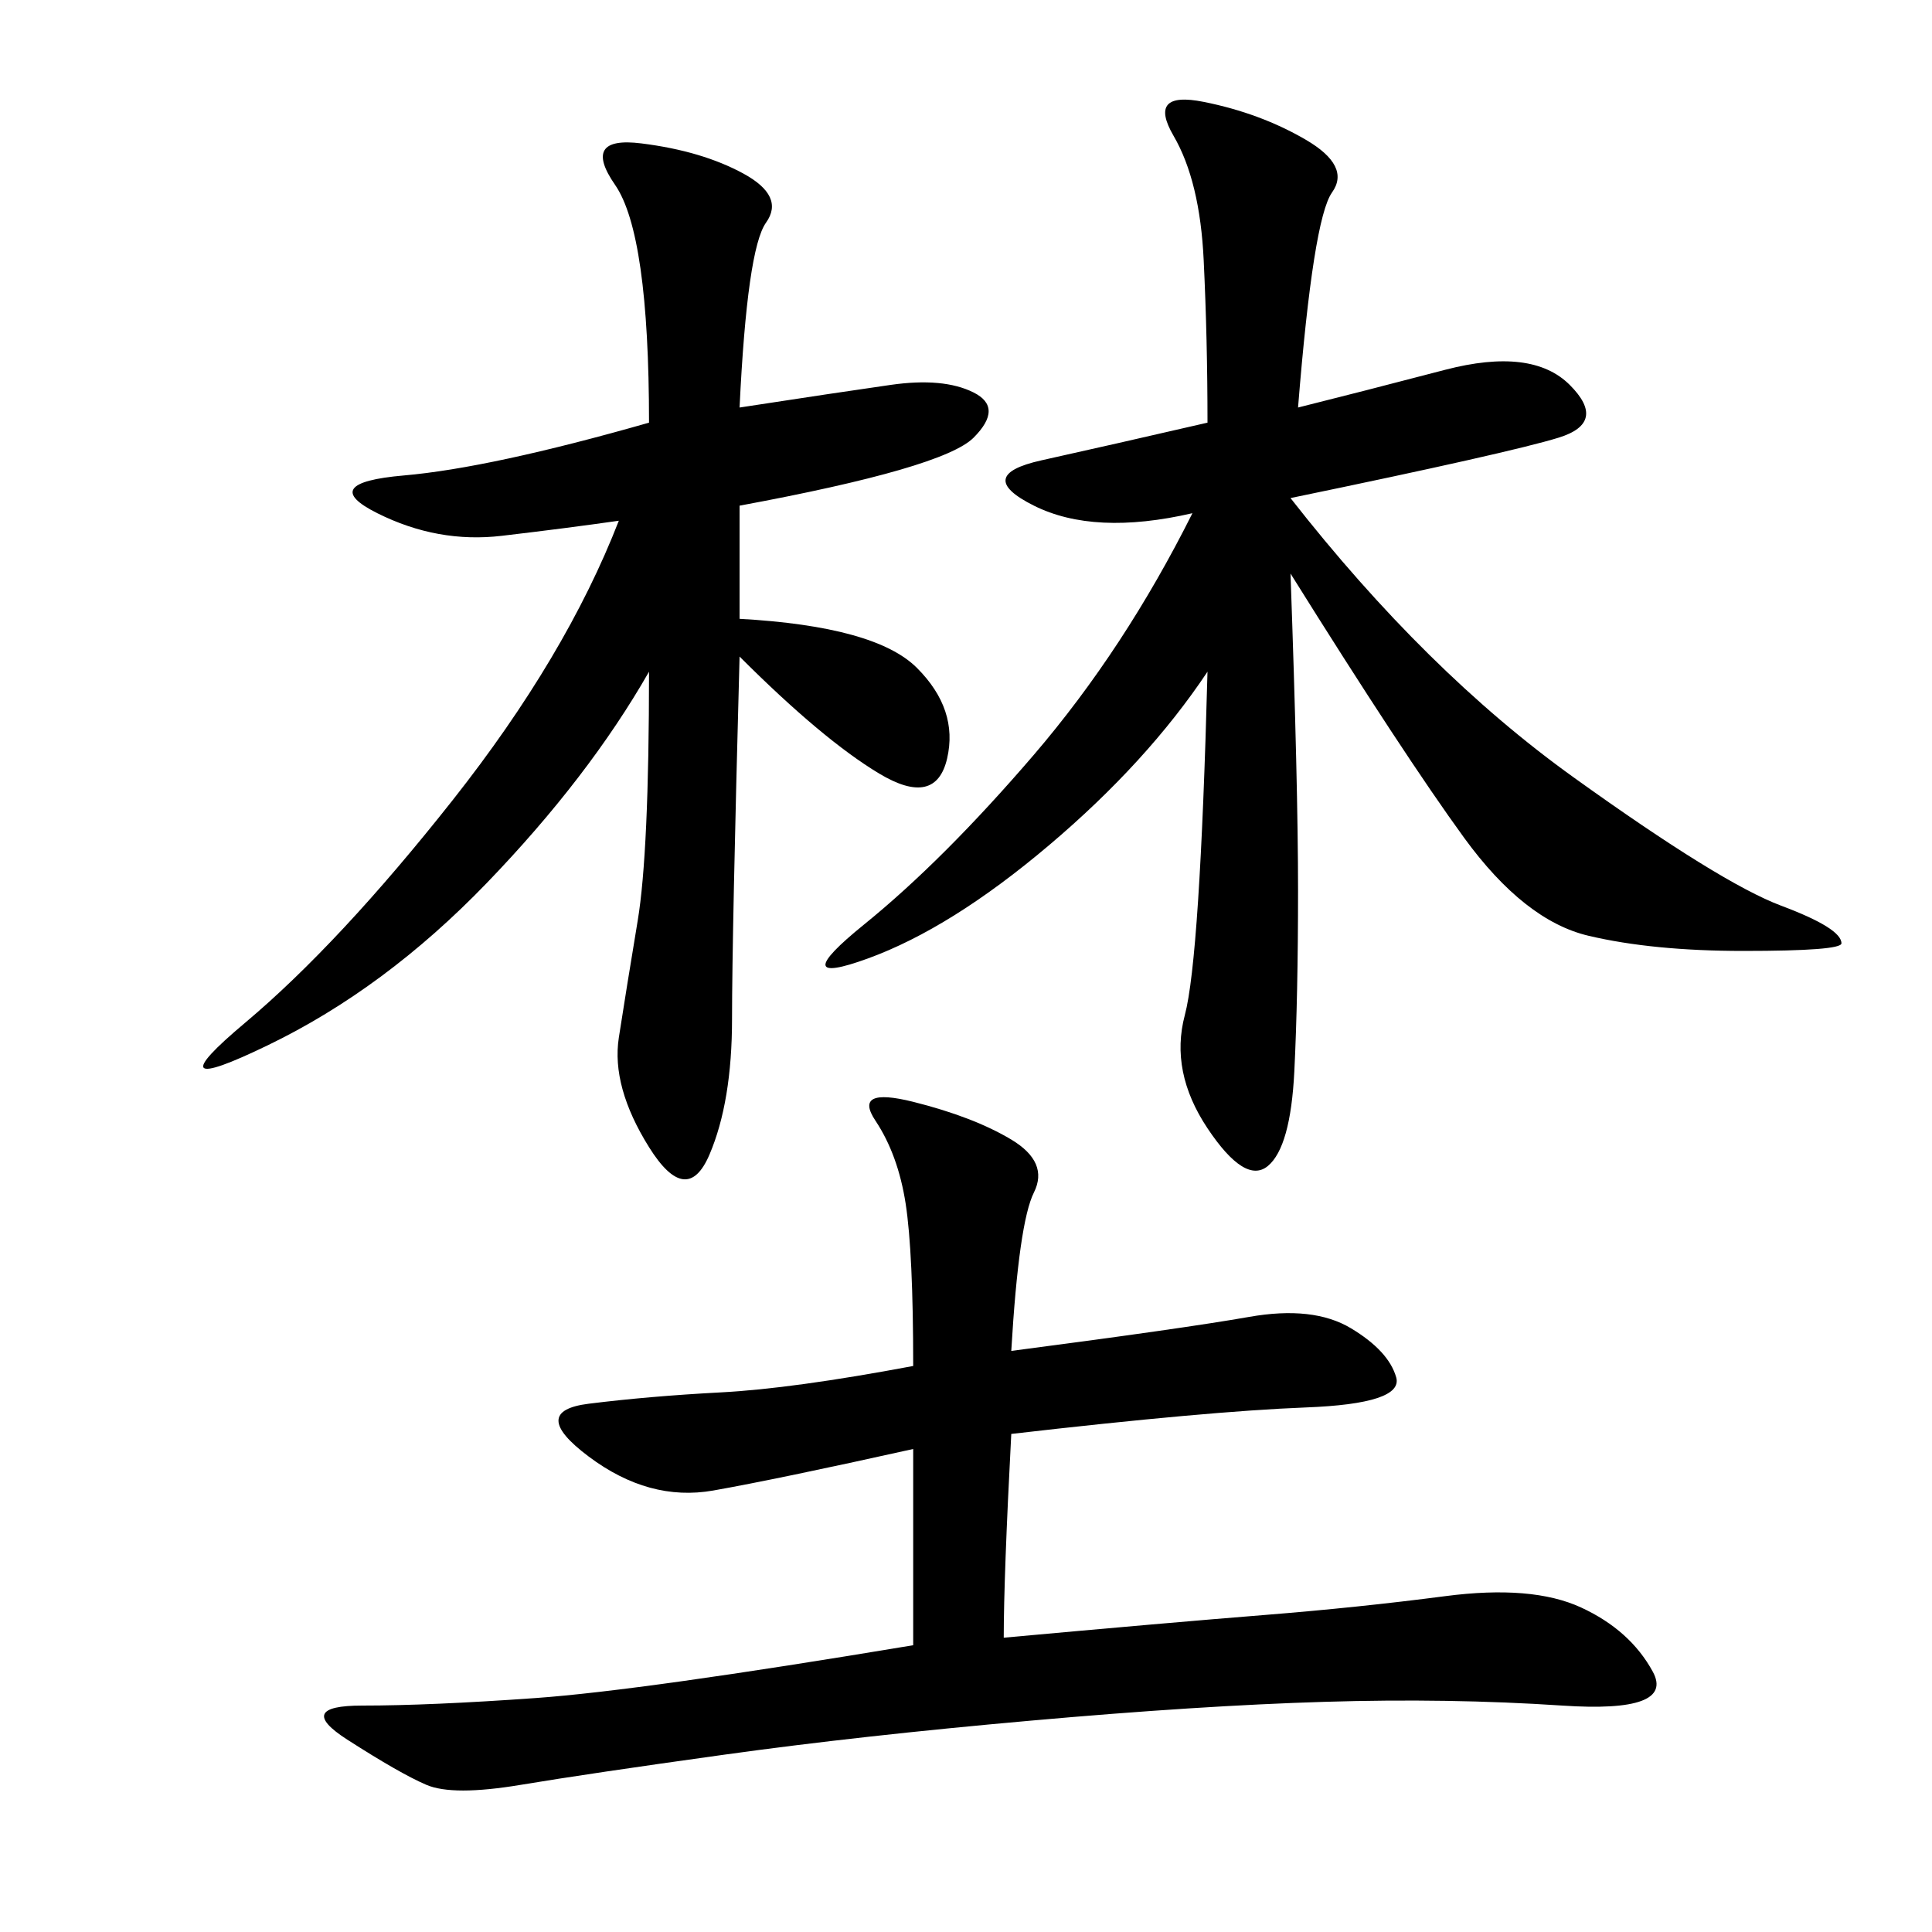 <svg xmlns="http://www.w3.org/2000/svg" xmlns:xlink="http://www.w3.org/1999/xlink" width="300" height="300"><path d="M201.56 63.28Q210.94 60.94 224.41 57.42Q237.89 53.91 243.75 59.77Q249.61 65.63 241.99 67.97Q234.38 70.31 200.39 77.34L200.39 77.34Q221.48 104.30 244.34 120.70Q267.19 137.11 276.56 140.63Q285.94 144.14 285.94 146.48L285.94 146.48Q285.94 147.66 270.70 147.66L270.70 147.66Q256.64 147.66 246.68 145.31Q236.72 142.97 227.34 130.08Q217.97 117.19 200.39 89.06L200.39 89.06Q201.56 121.88 201.56 138.28L201.56 138.28Q201.56 154.69 200.98 166.41Q200.39 178.13 196.88 181.05Q193.36 183.98 187.50 175.20Q181.64 166.41 183.98 157.62Q186.33 148.83 187.50 104.30L187.50 104.30Q178.13 118.36 162.89 131.25Q147.66 144.14 134.77 148.83Q121.88 153.52 134.18 143.55Q146.48 133.59 160.55 117.19Q174.61 100.78 185.16 79.69L185.16 79.69Q169.92 83.20 160.55 78.52Q151.17 73.83 161.72 71.48Q172.27 69.14 187.50 65.63L187.50 65.63Q187.50 52.73 186.91 40.43Q186.33 28.13 182.23 21.09Q178.13 14.06 186.91 15.82Q195.70 17.58 202.73 21.68Q209.77 25.78 206.84 29.88Q203.91 33.98 201.56 63.28L201.56 63.28ZM157.03 209.77Q183.98 206.25 193.95 204.49Q203.91 202.73 209.77 206.25Q215.63 209.77 216.80 213.87Q217.97 217.97 202.73 218.55Q187.50 219.14 157.03 222.66L157.03 222.66Q155.86 244.92 155.86 254.30L155.86 254.30Q181.64 251.95 196.29 250.78Q210.94 249.61 224.41 247.85Q237.89 246.09 245.51 249.61Q253.13 253.13 256.64 259.57Q260.16 266.02 242.58 264.84Q225 263.67 205.66 264.26Q186.33 264.84 159.96 267.19Q133.59 269.53 112.50 272.46Q91.41 275.39 80.86 277.15Q70.31 278.91 66.21 277.15Q62.11 275.39 53.91 270.12Q45.70 264.84 56.25 264.84L56.25 264.84Q66.80 264.84 83.20 263.67Q99.61 262.50 141.80 255.47L141.80 255.47L141.80 225Q120.70 229.69 110.74 231.45Q100.78 233.20 91.41 226.17Q82.03 219.14 91.41 217.97Q100.78 216.80 111.91 216.21Q123.05 215.63 141.80 212.11L141.80 212.11Q141.80 194.53 140.63 186.91Q139.45 179.30 135.94 174.02Q132.42 168.75 141.80 171.09Q151.17 173.44 157.03 176.95Q162.89 180.47 160.55 185.16Q158.20 189.84 157.03 209.77L157.03 209.77ZM114.84 63.28Q130.08 60.94 138.28 59.77Q146.48 58.59 151.17 60.94Q155.86 63.28 151.17 67.97Q146.48 72.66 114.84 78.52L114.84 78.52L114.84 96.09Q135.94 97.27 142.38 103.71Q148.83 110.16 147.07 117.77Q145.31 125.39 136.52 120.12Q127.73 114.84 114.84 101.95L114.84 101.95Q113.67 145.31 113.67 158.20L113.67 158.20Q113.67 171.09 110.16 179.30Q106.64 187.50 100.78 178.13Q94.92 168.75 96.09 161.13Q97.27 153.52 99.02 142.97Q100.78 132.42 100.78 104.30L100.78 104.30Q91.41 120.70 75.59 137.11Q59.77 153.52 41.60 162.30Q23.44 171.09 38.09 158.79Q52.73 146.48 70.31 124.22Q87.89 101.95 96.09 80.86L96.09 80.86Q87.89 82.03 77.93 83.20Q67.97 84.38 58.59 79.69Q49.22 75 62.70 73.83Q76.17 72.66 100.78 65.63L100.78 65.63Q100.78 36.33 95.51 28.71Q90.23 21.09 99.61 22.27Q108.98 23.44 115.43 26.95Q121.88 30.47 118.95 34.57Q116.02 38.67 114.84 63.28L114.84 63.28Z"/></svg>
